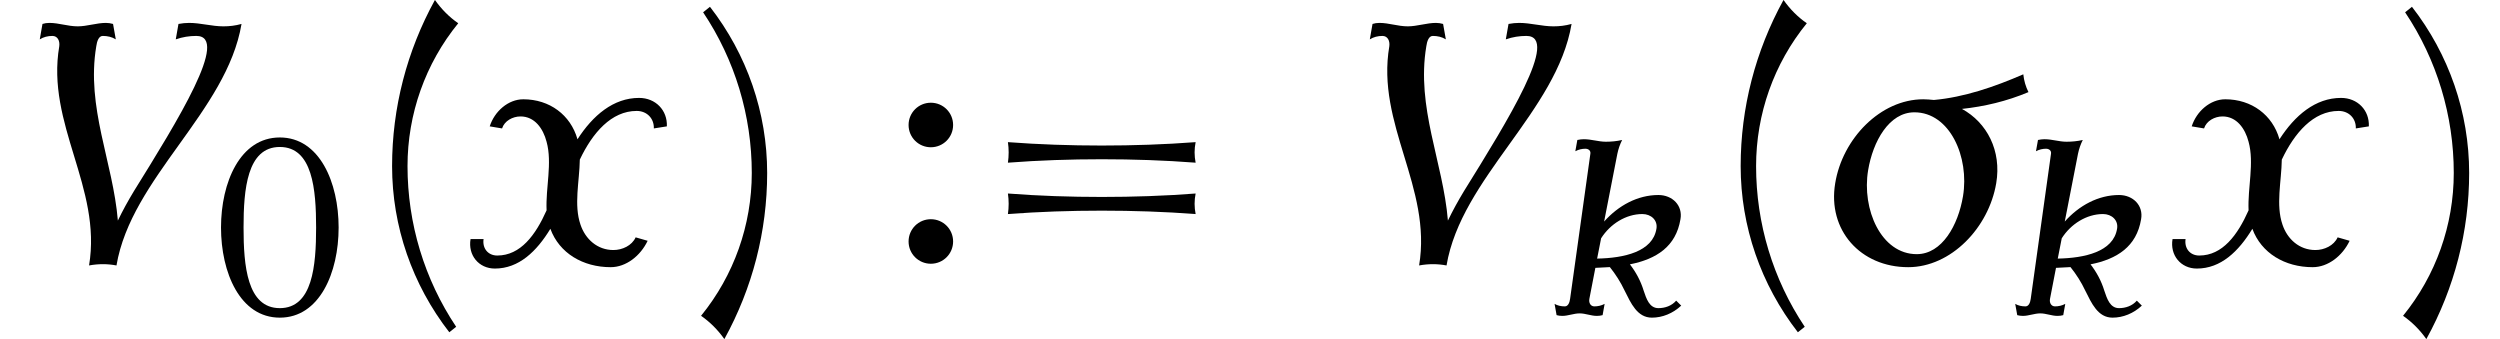 <?xml version='1.0' encoding='UTF-8'?>
<!-- This file was generated by dvisvgm 2.13.3 -->
<svg version='1.1' xmlns='http://www.w3.org/2000/svg' xmlns:xlink='http://www.w3.org/1999/xlink' width='79.623pt' height='10.8pt' viewBox='70.735 60.342 79.623 10.8'>
<defs>
<path id='g0-27' d='M4.918-3.993C4.854-4.121 4.814-4.256 4.798-4.407C4.121-4.113 3.419-3.873 2.718-3.81C2.638-3.818 2.55-3.826 2.471-3.826C1.474-3.826 .59-2.909 .422-1.873C.239-.781 1.012 .08 2.12 .08C3.116 .08 3.993-.837 4.168-1.873C4.296-2.63 3.953-3.284 3.371-3.602C3.889-3.658 4.407-3.778 4.918-3.993ZM3.395-1.57C3.284-.901 2.909-.223 2.319-.223C1.49-.223 1.036-1.267 1.188-2.176C1.299-2.845 1.674-3.523 2.264-3.523C3.092-3.523 3.547-2.479 3.395-1.57Z'/>
<path id='g0-86' d='M5.619-5.579C5.475-5.539 5.34-5.523 5.197-5.523C4.926-5.523 4.67-5.603 4.4-5.603C4.32-5.603 4.24-5.595 4.152-5.579L4.089-5.22C4.248-5.276 4.407-5.3 4.567-5.3C5.356-5.3 4.136-3.332 3.116-1.69C2.981-1.467 2.853-1.235 2.742-1.004C2.63-2.367 2-3.634 2.24-5.061C2.256-5.173 2.295-5.3 2.391-5.3C2.503-5.3 2.606-5.276 2.694-5.22L2.63-5.579C2.574-5.595 2.519-5.603 2.463-5.603C2.248-5.603 2.024-5.523 1.809-5.523C1.578-5.523 1.371-5.603 1.148-5.603C1.092-5.603 1.036-5.595 .988-5.579L.925-5.22C1.012-5.276 1.116-5.3 1.219-5.3C1.339-5.3 1.395-5.189 1.379-5.061C1.068-3.244 2.375-1.777 2.072 .04C2.287 0 2.503 0 2.71 .04C3.053-2 5.276-3.539 5.619-5.579Z'/>
<path id='g0-107' d='M4.344-.303L4.184-.462C4.041-.295 3.826-.223 3.618-.223C3.332-.223 3.236-.518 3.148-.781C3.053-1.092 2.901-1.371 2.71-1.618C3.555-1.785 4.176-2.184 4.32-3.053C4.4-3.491 4.065-3.826 3.618-3.826C2.957-3.826 2.343-3.491 1.889-2.981L2.311-5.141C2.343-5.292 2.391-5.436 2.463-5.579C2.287-5.539 2.12-5.523 1.945-5.523C1.706-5.523 1.49-5.603 1.243-5.603C1.18-5.603 1.108-5.595 1.036-5.579L.972-5.22C1.076-5.276 1.188-5.3 1.291-5.3S1.467-5.236 1.451-5.141L.805-.518C.789-.399 .741-.279 .638-.279C.518-.279 .406-.303 .311-.359L.375 0C.43 .016 .494 .024 .558 .024C.741 .024 .925-.056 1.108-.056C1.299-.056 1.467 .024 1.658 .024C1.722 .024 1.785 .016 1.841 0L1.905-.359C1.801-.303 1.69-.279 1.578-.279C1.459-.279 1.395-.391 1.419-.518L1.61-1.506L2.072-1.53C2.256-1.299 2.415-1.052 2.542-.781C2.742-.383 2.941 .08 3.411 .08C3.746 .08 4.081-.056 4.344-.303ZM3.555-2.75C3.435-2.016 2.519-1.817 1.666-1.801L1.793-2.447C2.08-2.901 2.582-3.22 3.108-3.22C3.387-3.22 3.602-3.021 3.555-2.75Z'/>
<path id='g0-120' d='M4.615-3.196C4.631-3.571 4.352-3.858 3.969-3.858C3.371-3.858 2.893-3.451 2.534-2.893V-2.901C2.375-3.459 1.889-3.826 1.275-3.826C.925-3.826 .606-3.547 .494-3.196L.781-3.148C.837-3.324 1.028-3.427 1.211-3.427C1.538-3.427 1.737-3.148 1.817-2.837C1.953-2.343 1.793-1.769 1.817-1.243C1.562-.669 1.211-.191 .669-.191C.454-.191 .319-.359 .351-.574H.048C-.016-.199 .239 .112 .614 .112C1.172 .112 1.586-.287 1.905-.813C2.112-.247 2.662 .08 3.308 .08C3.666 .08 4.001-.183 4.168-.534L3.889-.614C3.802-.422 3.579-.319 3.371-.319C2.997-.319 2.718-.574 2.606-.909C2.447-1.371 2.582-1.913 2.59-2.423C2.885-3.045 3.324-3.555 3.913-3.555C4.152-3.555 4.32-3.379 4.312-3.148L4.615-3.196Z'/>
<use id='g3-40' xlink:href='#g2-40' transform='scale(1.369)'/>
<use id='g3-41' xlink:href='#g2-41' transform='scale(1.369)'/>
<use id='g3-58' xlink:href='#g2-58' transform='scale(1.369)'/>
<use id='g3-61' xlink:href='#g2-61' transform='scale(1.369)'/>
<use id='g1-27' xlink:href='#g0-27' transform='scale(1.369)'/>
<use id='g1-86' xlink:href='#g0-86' transform='scale(1.369)'/>
<use id='g1-120' xlink:href='#g0-120' transform='scale(1.369)'/>
<path id='g2-40' d='M2.256-5.595C2.048-5.738 1.865-5.922 1.714-6.137C1.06-4.949 .717-3.626 .717-2.271C.717-.869 1.188 .486 2.048 1.594L2.208 1.467C1.467 .359 1.076-.94 1.076-2.271C1.076-3.483 1.49-4.655 2.256-5.595Z'/>
<path id='g2-41' d='M1.777-2.112C1.777-3.515 1.307-4.87 .446-5.978L.287-5.85C1.028-4.742 1.419-3.443 1.419-2.112C1.419-.901 1.004 .271 .239 1.211C.446 1.355 .63 1.538 .781 1.753C1.435 .566 1.777-.757 1.777-2.112Z'/>
<path id='g2-48' d='M3.945-2.79C3.945-4.224 3.339-5.659 2.072-5.659S.199-4.224 .199-2.79S.805 .08 2.072 .08S3.945-1.355 3.945-2.79ZM3.228-2.79C3.228-1.578 3.116-.223 2.072-.223S.917-1.578 .917-2.79S1.028-5.356 2.072-5.356S3.228-4.001 3.228-2.79Z'/>
<path id='g2-58' d='M1.395-3.228C1.395-3.515 1.164-3.746 .877-3.746S.359-3.515 .359-3.228S.59-2.71 .877-2.71S1.395-2.941 1.395-3.228ZM1.395-.518C1.395-.805 1.164-1.036 .877-1.036S.359-.805 .359-.518S.59 0 .877 0S1.395-.231 1.395-.518Z'/>
<path id='g2-61' d='M5.284-2.351C5.252-2.511 5.252-2.67 5.284-2.829C4.559-2.774 3.826-2.75 3.1-2.75S1.642-2.774 .917-2.829C.94-2.67 .94-2.511 .917-2.351C1.642-2.407 2.375-2.431 3.1-2.431S4.559-2.407 5.284-2.351ZM5.284-1.156C5.252-1.315 5.252-1.474 5.284-1.634C4.559-1.578 3.826-1.554 3.1-1.554S1.642-1.578 .917-1.634C.94-1.474 .94-1.315 .917-1.156C1.642-1.211 2.375-1.235 3.1-1.235S4.559-1.211 5.284-1.156Z'/>
</defs>
<g id='page1'>
<use x='70.735' y='68.742' xlink:href='#g1-86'/>
<use x='77.575' y='70.379' xlink:href='#g2-48'/>
<use x='82.241' y='68.742' xlink:href='#g3-40'/>
<use x='85.656' y='68.742' xlink:href='#g1-120'/>
<use x='92.736' y='68.742' xlink:href='#g3-41'/>
<use x='99.181' y='68.742' xlink:href='#g3-58'/>
<use x='101.581' y='68.742' xlink:href='#g3-61'/>
<use x='113.096' y='68.742' xlink:href='#g1-86'/>
<use x='119.936' y='70.379' xlink:href='#g0-107'/>
<use x='125.192' y='68.742' xlink:href='#g3-40'/>
<use x='128.607' y='68.742' xlink:href='#g1-27'/>
<use x='134.607' y='70.379' xlink:href='#g0-107'/>
<use x='139.863' y='68.742' xlink:href='#g1-120'/>
<use x='146.943' y='68.742' xlink:href='#g3-41'/>
</g>
</svg><!--Rendered by QuickLaTeX.com-->